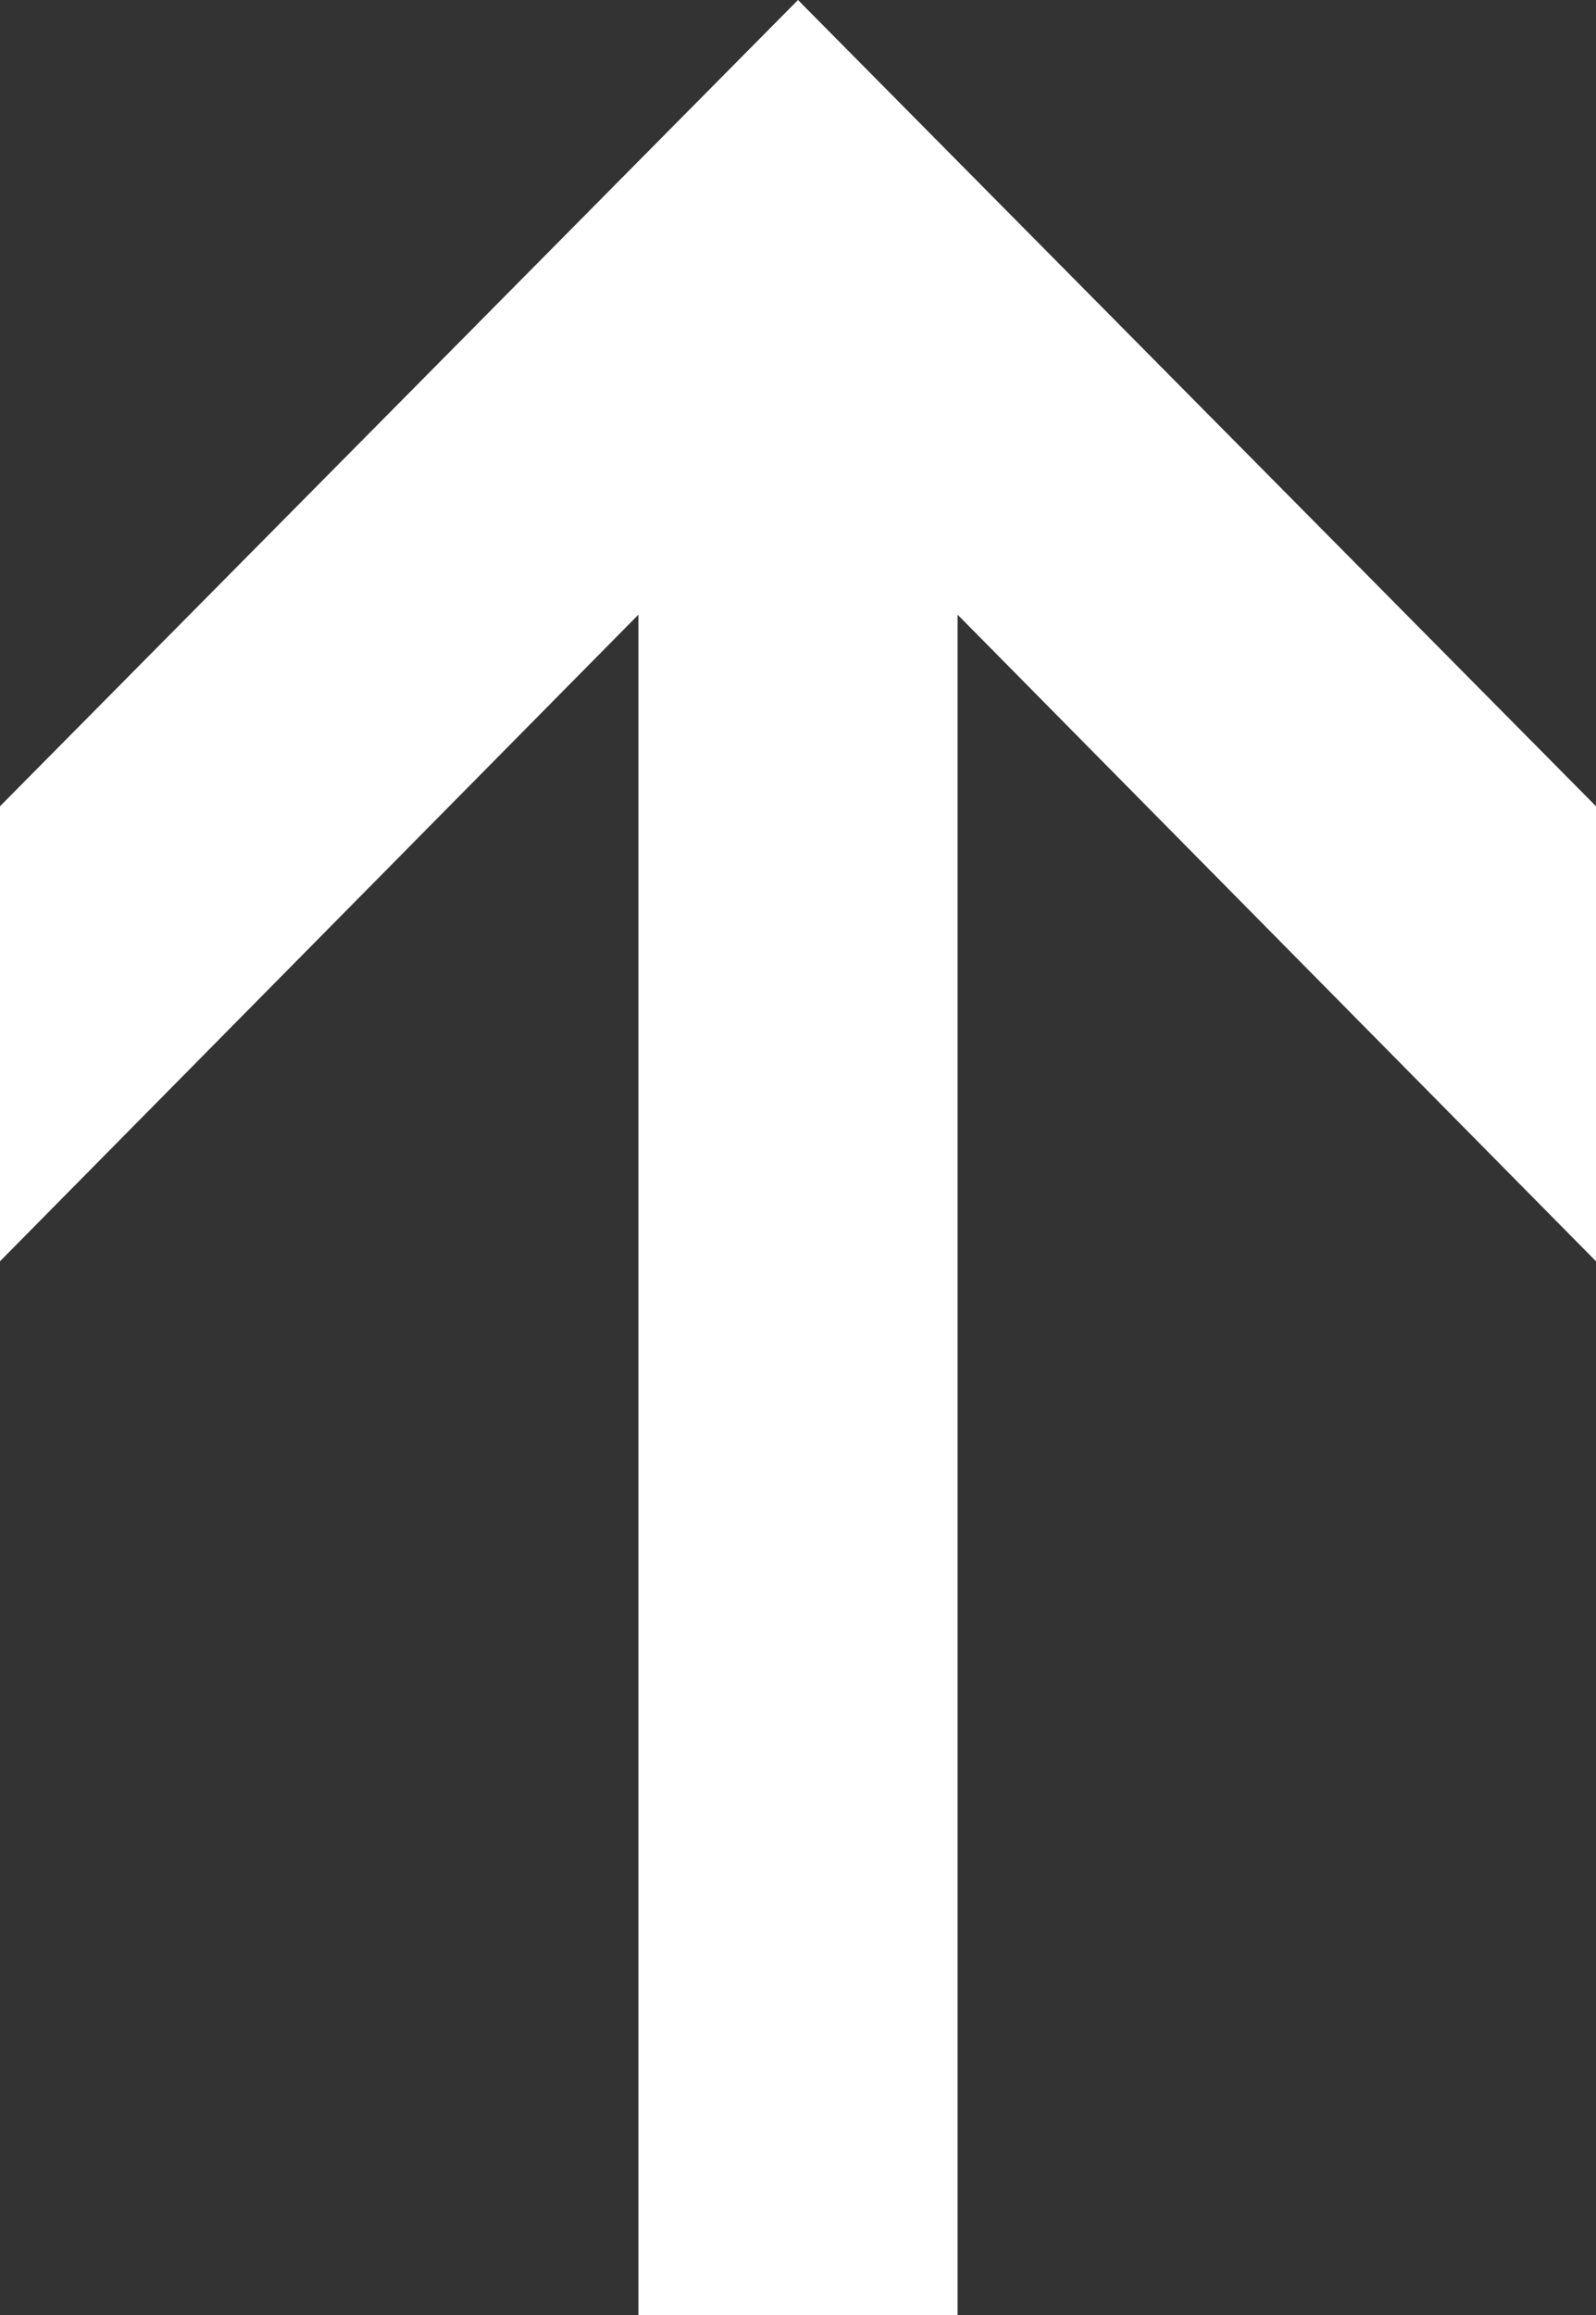 <?xml version="1.0" encoding="utf-8"?>
<!-- Generator: Adobe Illustrator 25.1.0, SVG Export Plug-In . SVG Version: 6.00 Build 0)  -->
<svg version="1.1" id="Capa_1" xmlns="http://www.w3.org/2000/svg" xmlns:xlink="http://www.w3.org/1999/xlink" x="0px" y="0px"
	 viewBox="0 0 20 29" style="enable-background:new 0 0 20 29;" xml:space="preserve">
<rect x="0" y="0" width="20" height="29" fill="#333333" stroke="none"/>
<style type="text/css">
	.st0{fill-rule:evenodd;clip-rule:evenodd;fill:#FFFFFF;}
</style>
<path class="st0" d="M12,29V7.7l8,8.1v-5.7L10,0L0,10.1v5.7l8-8.1V29H12z"/>
</svg>
